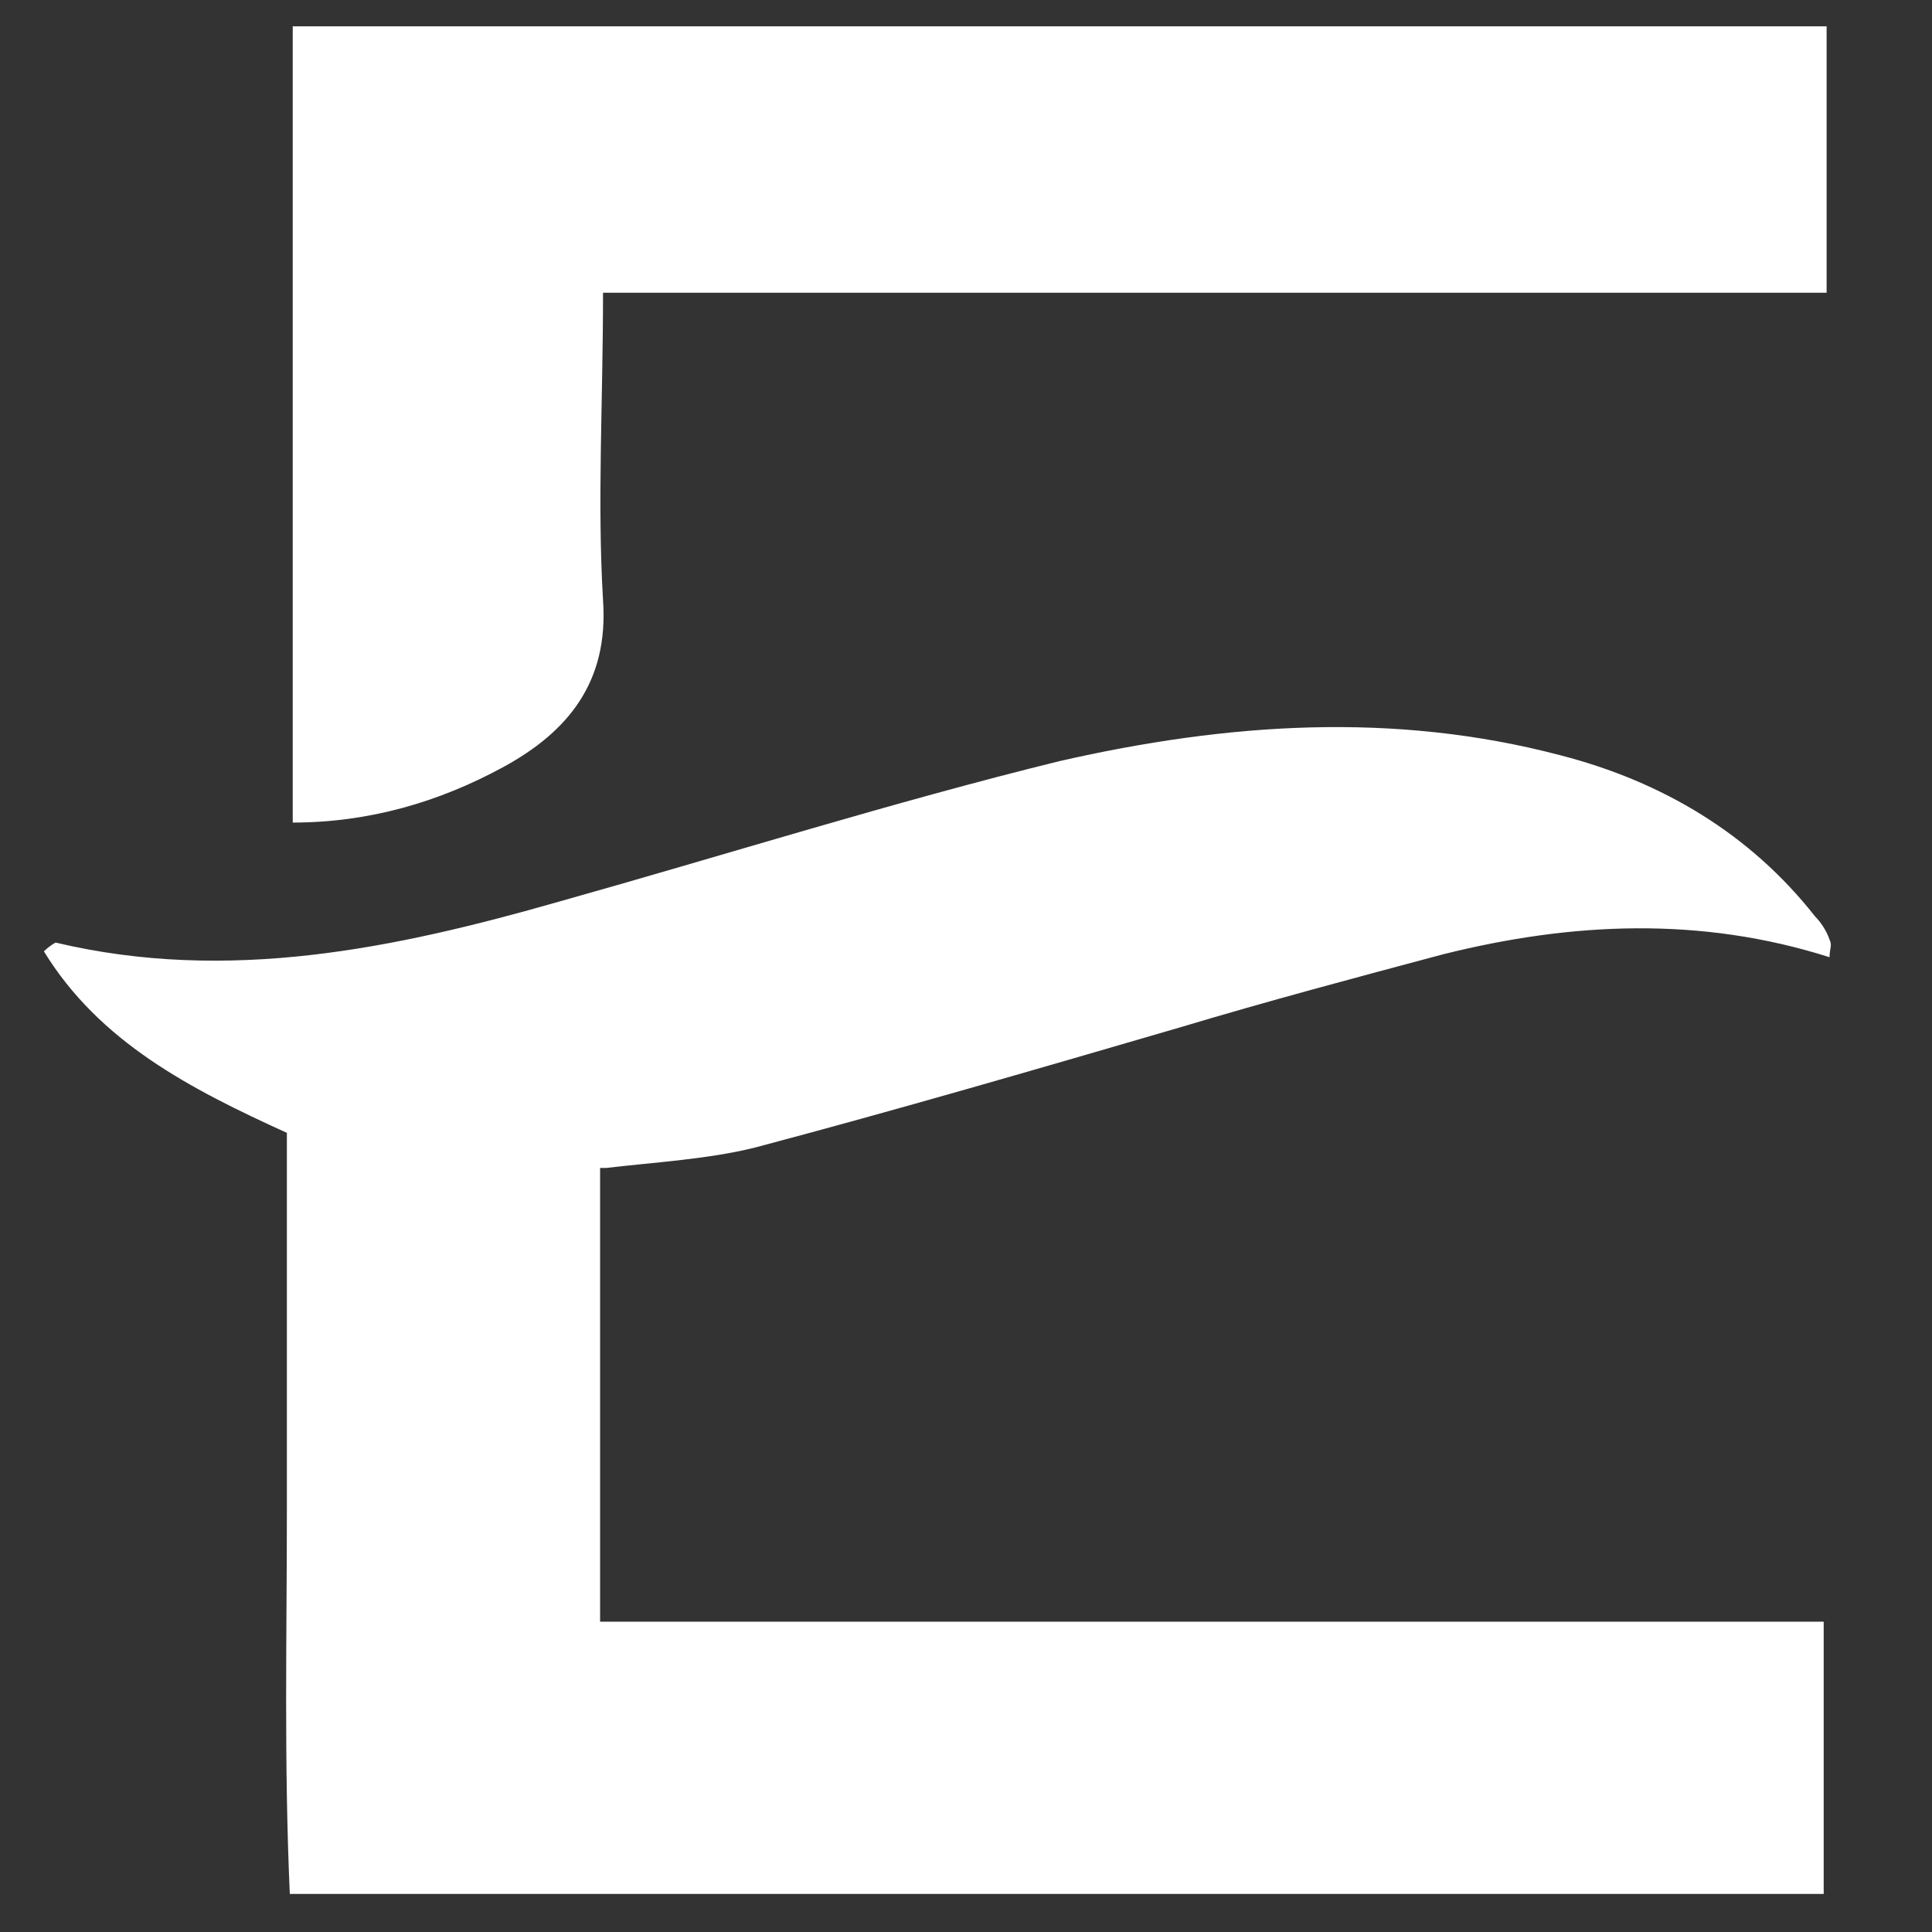 <svg viewBox="0 0 66 66" version="1.1" xmlns="http://www.w3.org/2000/svg">
  <rect x="0" y="0" width="66" height="66" fill="#333333" stroke="none"/>
  <defs>
    <style>
      .cls-1 {
        fill: #fff;
      }
    </style>
  </defs>
  
  <g>
    <g id="Layer_1">
      <path d="M20.7,39.9c1.7-.2,3.5-.3,5.1-.7,4.9-1.3,9.7-2.7,14.5-4.1,3-.9,6-1.7,9-2.5,4.4-1.1,8.8-1.3,13.2.1,0-.3.1-.4,0-.6-.1-.3-.3-.6-.5-.8-2.2-2.8-5.2-4.6-8.7-5.5-5.7-1.5-11.4-1.1-17.1.2-5.7,1.4-11.4,3.2-17.1,4.8-5.6,1.6-11.3,2.8-17.2,1.4,0,0-.2.1-.4.3,1.9,3.1,5,4.7,8.3,6.2v12.9c0,4.3-.1,8.6.1,13.1h52.4v-9.3H20.5v-15.5h.1ZM62.4,9.9V.9H10v27.2c2.6,0,5-.7,7.2-1.9,2.2-1.2,3.6-2.9,3.4-5.7-.2-3.4,0-6.7,0-10.5h41.8Z" class="cls-1"></path>
    </g>
  </g>
</svg>